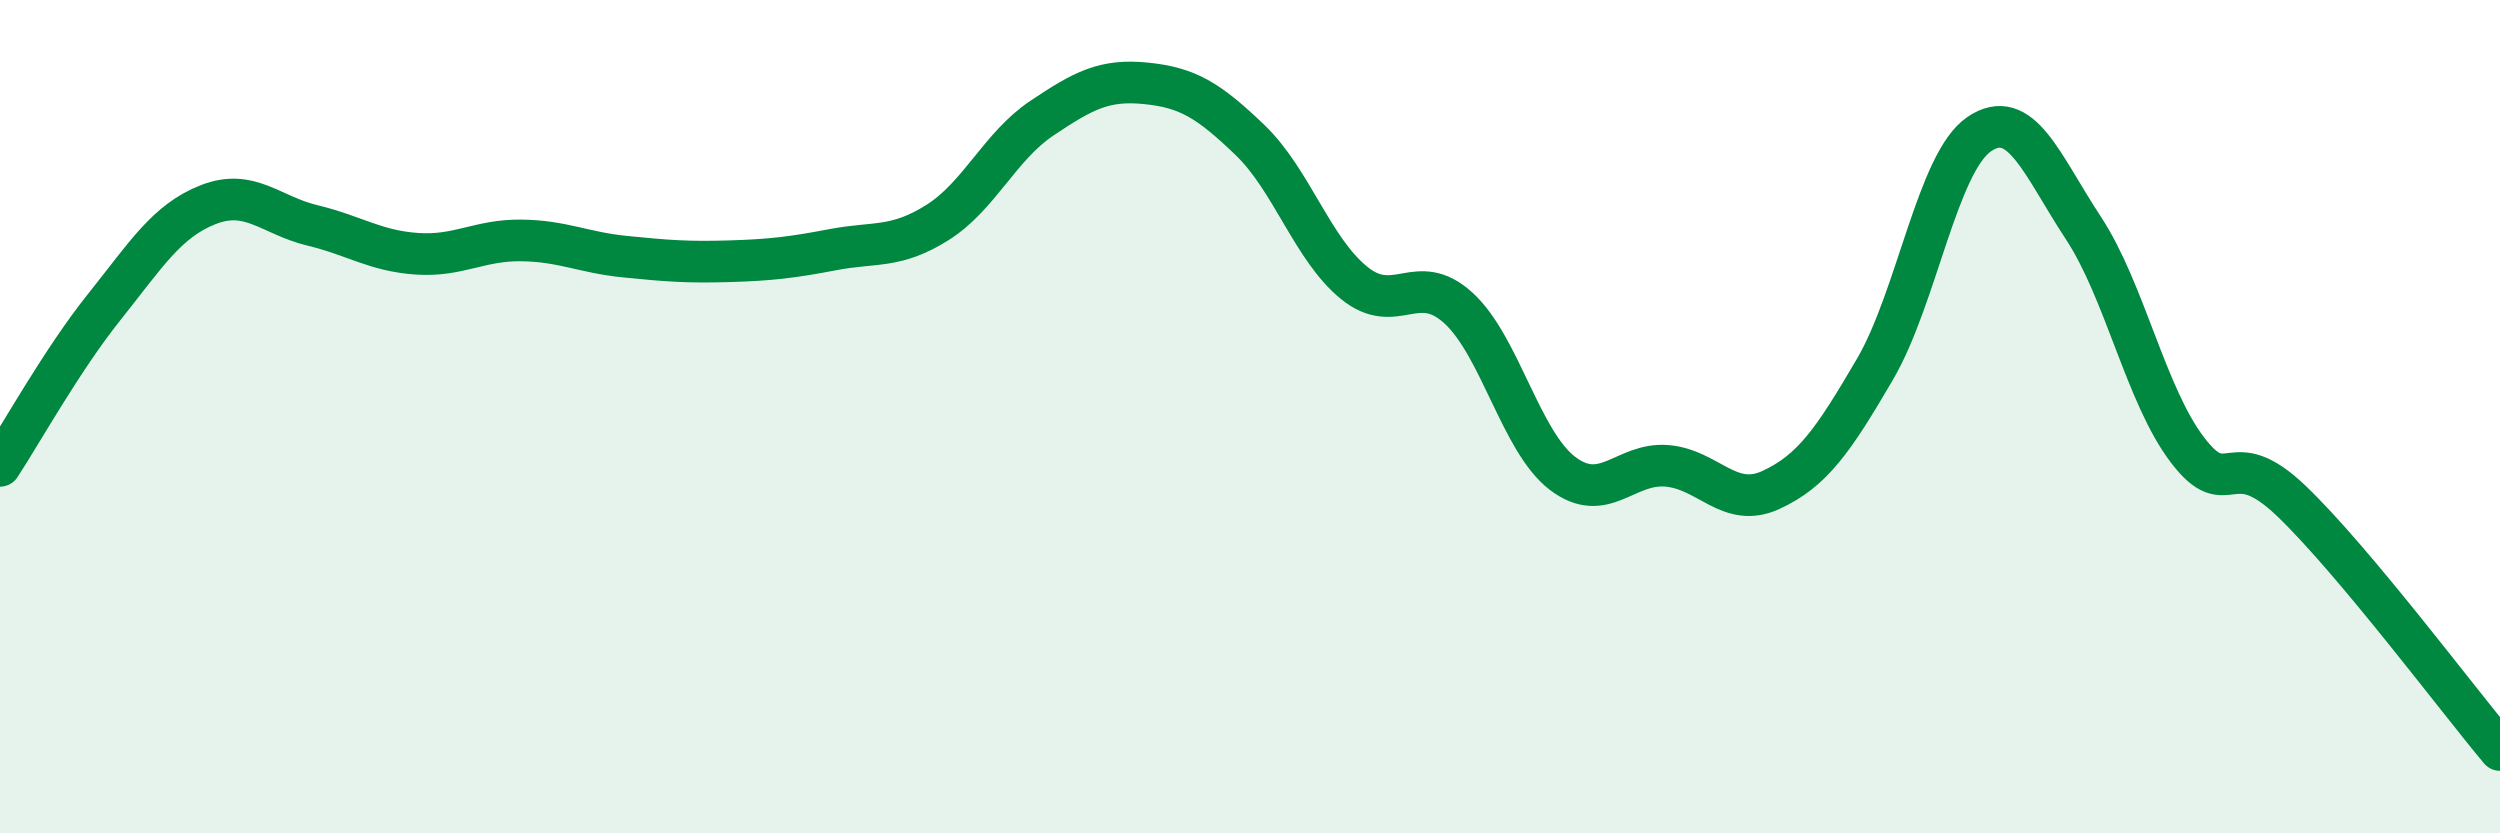 
    <svg width="60" height="20" viewBox="0 0 60 20" xmlns="http://www.w3.org/2000/svg">
      <path
        d="M 0,11.18 C 0.5,10.42 1.5,8.62 2.5,7.37 C 3.5,6.12 4,5.3 5,4.91 C 6,4.52 6.5,5.17 7.5,5.41 C 8.5,5.65 9,6.02 10,6.09 C 11,6.16 11.5,5.76 12.5,5.77 C 13.5,5.78 14,6.06 15,6.16 C 16,6.26 16.5,6.3 17.5,6.27 C 18.5,6.24 19,6.18 20,5.99 C 21,5.8 21.5,5.97 22.5,5.34 C 23.5,4.71 24,3.51 25,2.84 C 26,2.17 26.5,1.9 27.5,2 C 28.5,2.1 29,2.4 30,3.36 C 31,4.32 31.5,5.98 32.5,6.79 C 33.5,7.6 34,6.48 35,7.39 C 36,8.3 36.5,10.6 37.5,11.36 C 38.5,12.12 39,11.1 40,11.18 C 41,11.26 41.5,12.22 42.5,11.76 C 43.5,11.3 44,10.57 45,8.86 C 46,7.15 46.5,3.9 47.5,3.22 C 48.5,2.54 49,3.95 50,5.47 C 51,6.99 51.5,9.49 52.5,10.8 C 53.5,12.11 53.5,10.59 55,12.03 C 56.5,13.47 59,16.81 60,18L60 20L0 20Z"
        fill="#008740"
        opacity="0.1"
        stroke-linecap="round"
        stroke-linejoin="round"
      />
      <path
        d="M 0,11.18 C 0.5,10.42 1.5,8.62 2.5,7.37 C 3.5,6.12 4,5.3 5,4.91 C 6,4.52 6.5,5.17 7.5,5.41 C 8.5,5.65 9,6.02 10,6.09 C 11,6.16 11.5,5.76 12.5,5.77 C 13.5,5.78 14,6.06 15,6.16 C 16,6.26 16.5,6.3 17.5,6.27 C 18.5,6.24 19,6.18 20,5.99 C 21,5.8 21.5,5.97 22.5,5.34 C 23.5,4.71 24,3.51 25,2.84 C 26,2.17 26.5,1.9 27.5,2 C 28.5,2.1 29,2.4 30,3.36 C 31,4.32 31.5,5.98 32.5,6.79 C 33.5,7.6 34,6.48 35,7.39 C 36,8.3 36.5,10.6 37.5,11.36 C 38.5,12.12 39,11.1 40,11.18 C 41,11.26 41.5,12.22 42.5,11.76 C 43.5,11.3 44,10.57 45,8.86 C 46,7.15 46.5,3.9 47.5,3.22 C 48.5,2.54 49,3.95 50,5.47 C 51,6.99 51.5,9.49 52.5,10.8 C 53.5,12.11 53.5,10.59 55,12.03 C 56.5,13.47 59,16.81 60,18"
        stroke="#008740"
        stroke-width="1"
        fill="none"
        stroke-linecap="round"
        stroke-linejoin="round"
      />
    </svg>
  